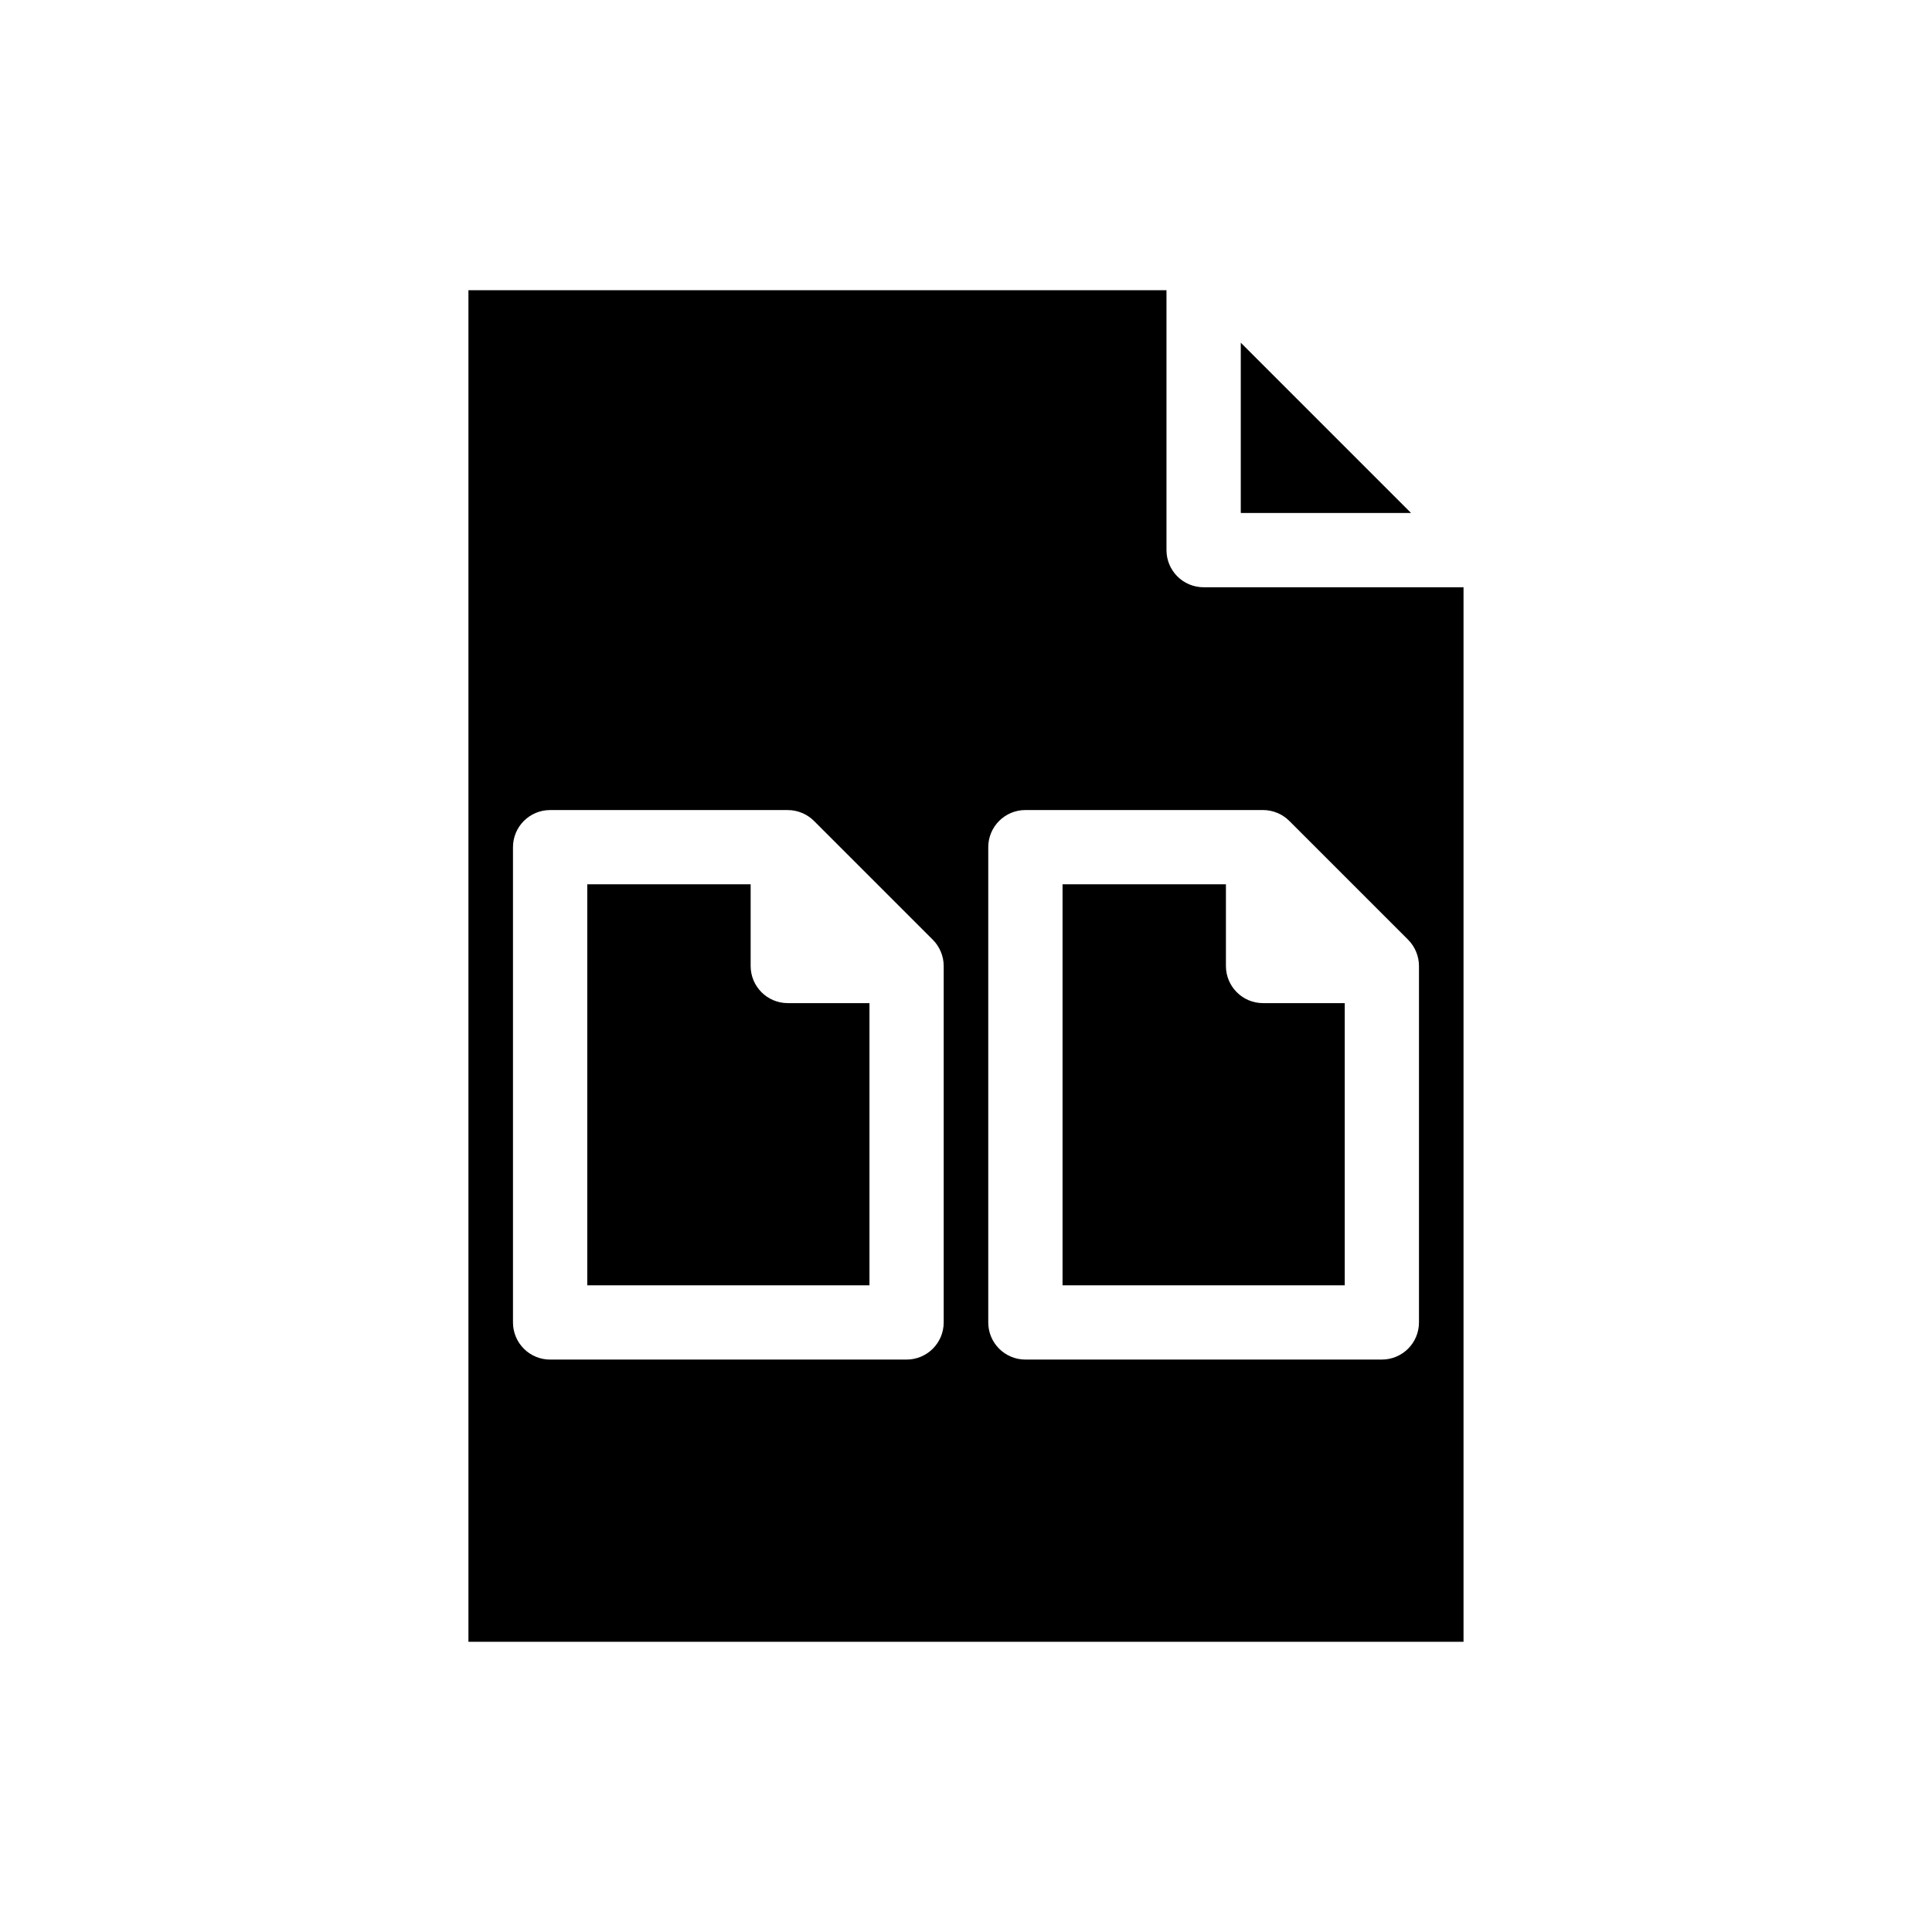 <?xml version="1.0" encoding="UTF-8"?>
<!-- Uploaded to: ICON Repo, www.svgrepo.com, Generator: ICON Repo Mixer Tools -->
<svg fill="#000000" width="800px" height="800px" version="1.1" viewBox="144 144 512 512" xmlns="http://www.w3.org/2000/svg">
 <g>
  <path d="m342.93 400v-21.648h-43.297v106.27h74.785v-74.785h-21.648c-5.434 0-9.84-4.406-9.84-9.84z"/>
  <path d="m500.37 409.84h-21.648c-5.434 0-9.84-4.406-9.84-9.84v-21.648h-43.297v106.27h74.785z"/>
  <path d="m453.13 289.79v-68.879h-184.99v358.18h263.71v-279.46h-68.875c-5.438 0-9.844-4.402-9.844-9.84zm-59.039 204.67c0 5.434-4.406 9.84-9.84 9.84l-94.465 0.004c-5.434 0-9.84-4.406-9.84-9.84v-125.95c0-5.434 4.406-9.84 9.84-9.84h62.977c1.344 0 2.621 0.277 3.789 0.766 1.172 0.488 2.254 1.203 3.168 2.117l31.484 31.484c0.918 0.918 1.629 1.996 2.117 3.168 0.504 1.191 0.77 2.477 0.77 3.793zm88.414-135.03c1.172 0.488 2.254 1.203 3.168 2.117l31.484 31.484c0.918 0.918 1.629 1.996 2.117 3.168 0.492 1.176 0.77 2.453 0.77 3.797v94.465c0 5.434-4.406 9.84-9.84 9.84h-94.465c-5.434 0-9.84-4.406-9.84-9.84v-125.95c0-5.434 4.406-9.84 9.84-9.84h62.977c1.312 0 2.598 0.266 3.789 0.762z"/>
  <path d="m472.82 234.82v45.125h45.125z"/>
 </g>
</svg>